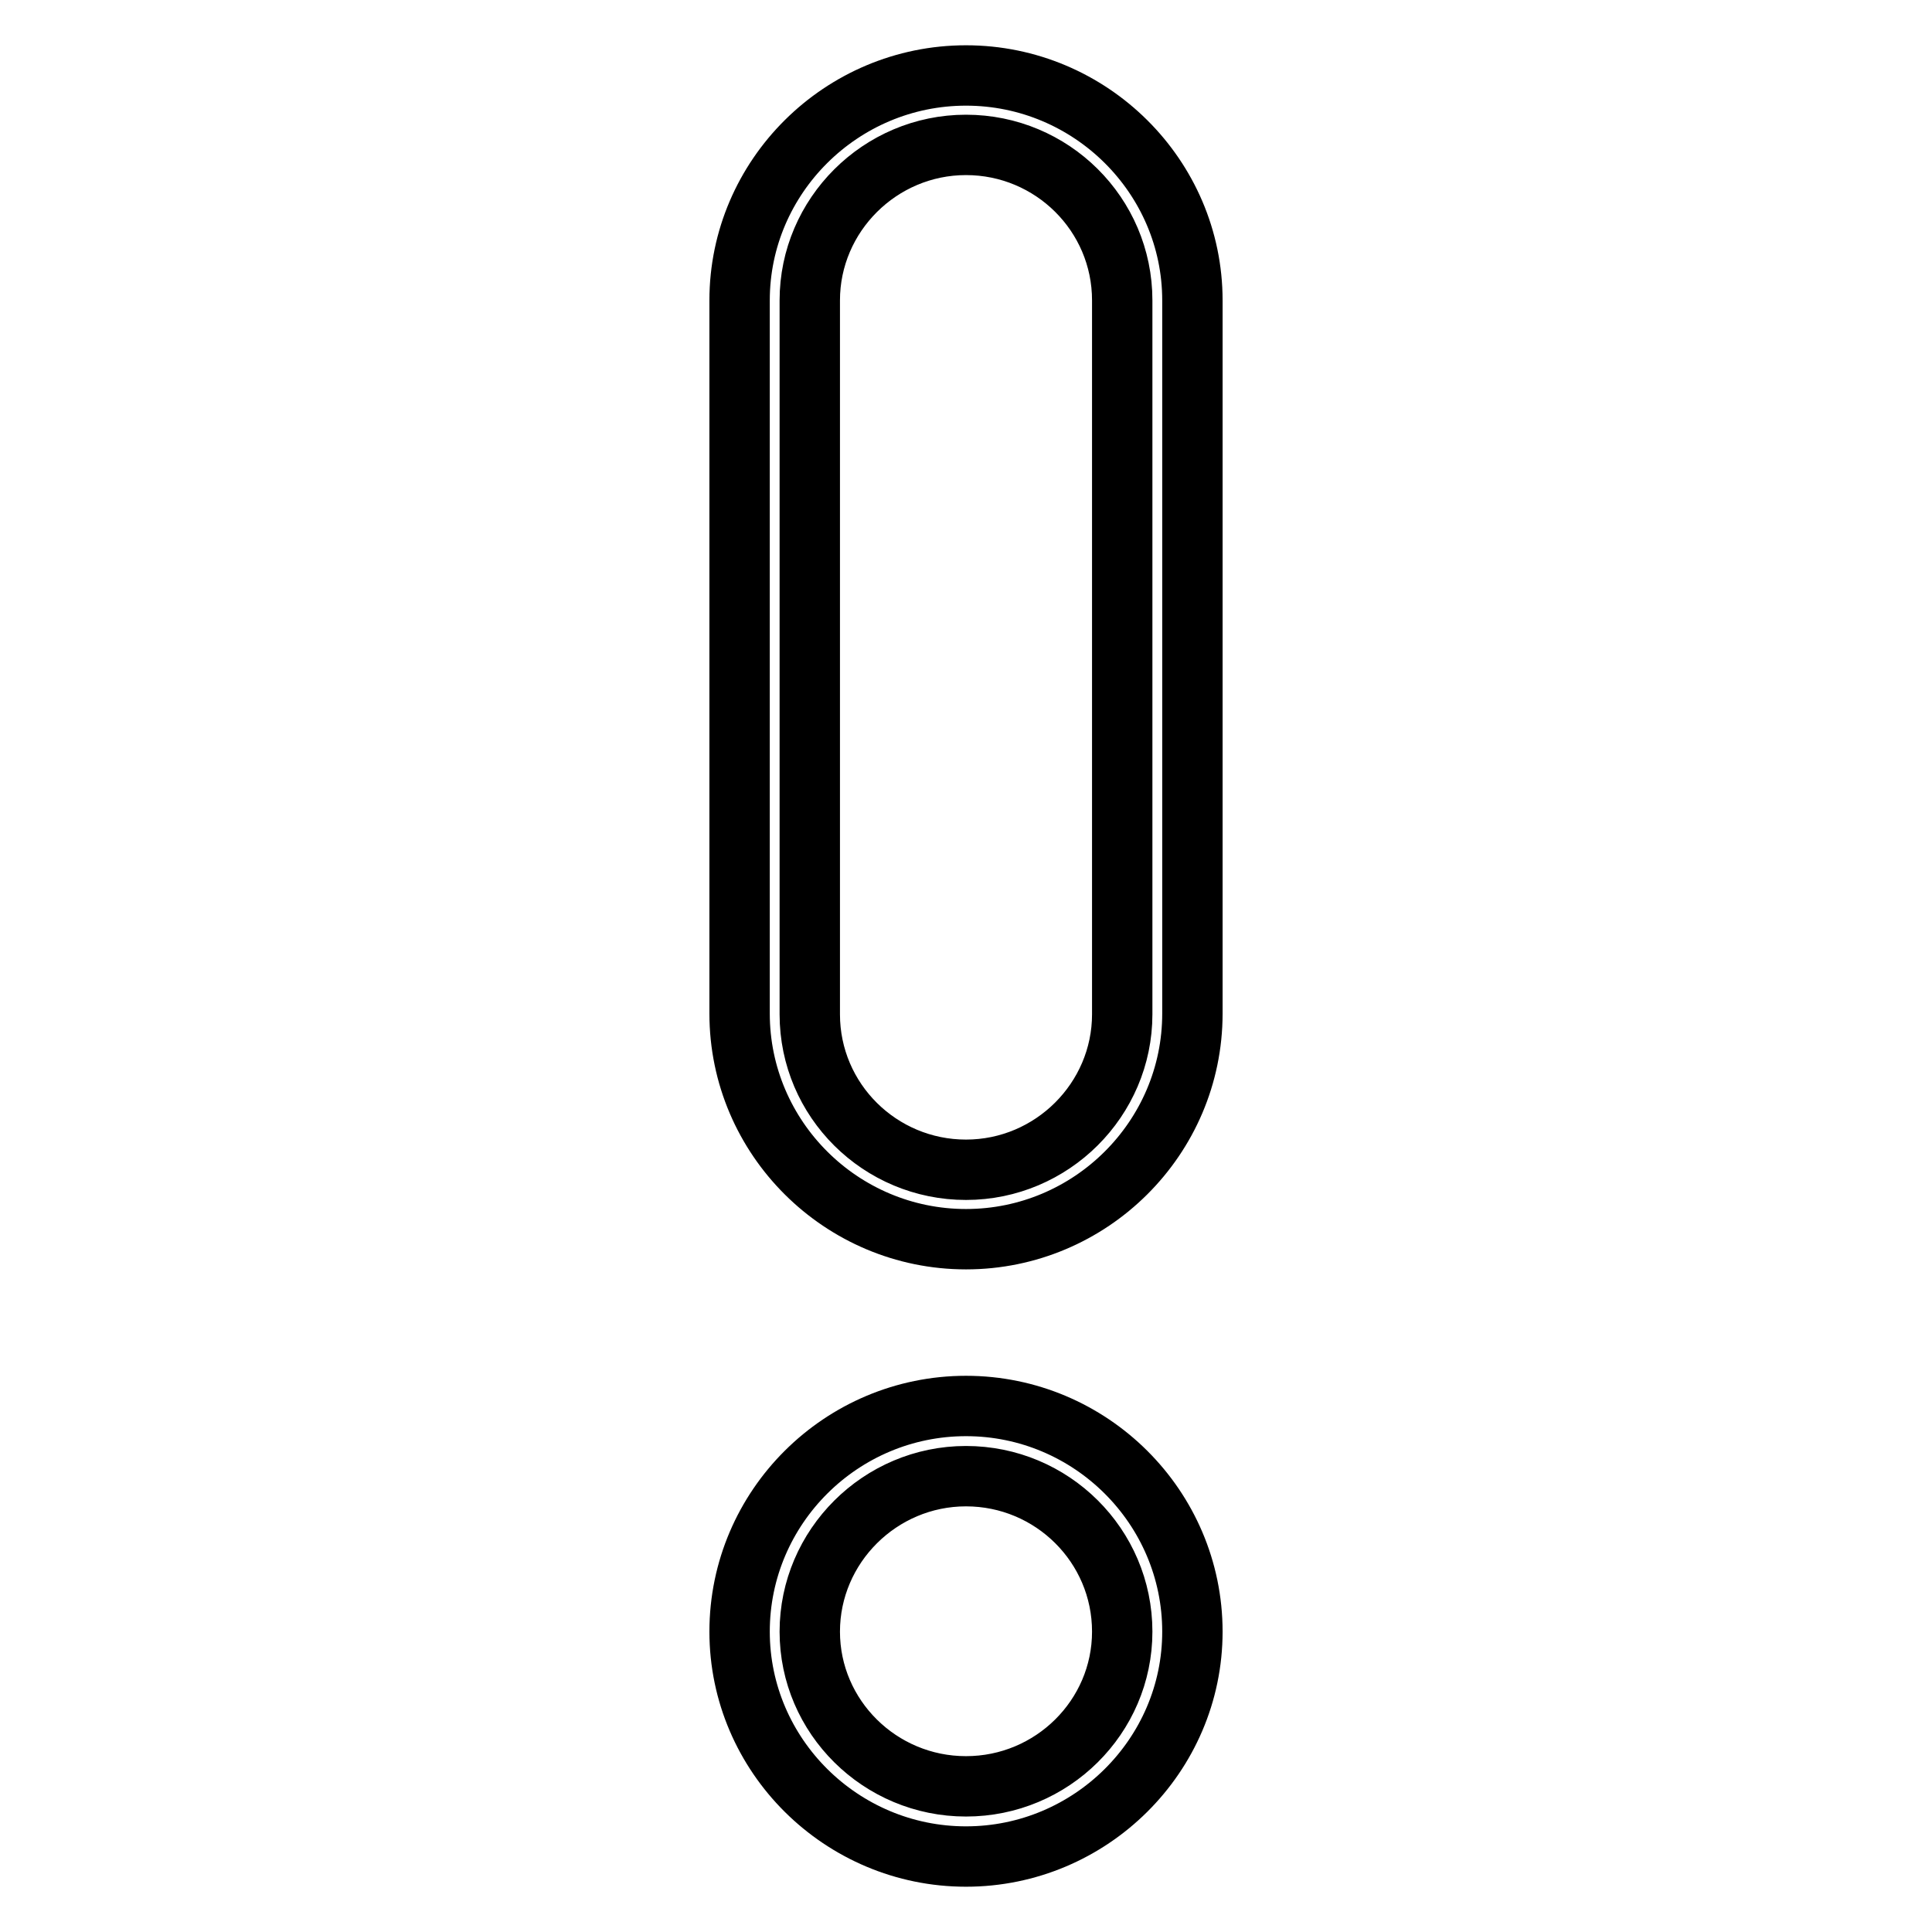<?xml version="1.0" encoding="utf-8"?>
<!-- Svg Vector Icons : http://www.onlinewebfonts.com/icon -->
<!DOCTYPE svg PUBLIC "-//W3C//DTD SVG 1.1//EN" "http://www.w3.org/Graphics/SVG/1.1/DTD/svg11.dtd">
<svg version="1.1" xmlns="http://www.w3.org/2000/svg" xmlns:xlink="http://www.w3.org/1999/xlink" x="0px" y="0px" viewBox="0 0 256 256" enable-background="new 0 0 256 256" xml:space="preserve">
<g> <path stroke-width="8" fill-opacity="0" stroke="#000000"  d="M128,186.3c-16.5,0-30,13.4-30,29.9c0,16.4,13.5,29.8,30,29.8s30-13.4,30-29.8 C158,199.7,144.5,186.3,128,186.3z M128,236.7c-11.4,0-20.7-9.2-20.7-20.5c0-11.3,9.3-20.6,20.7-20.6c11.4,0,20.7,9.2,20.7,20.6 C148.7,227.5,139.4,236.7,128,236.7z M128,10c-16.5,0-30,13.4-30,29.8v94.5c0,16.5,13.5,29.9,30,29.9s30-13.4,30-29.9V39.8 C158,23.4,144.5,10,128,10z M148.7,134.4c0,11.3-9.3,20.6-20.7,20.6c-11.4,0-20.7-9.2-20.7-20.6V39.8c0-11.3,9.3-20.6,20.7-20.6 c11.4,0,20.7,9.2,20.7,20.6V134.4z"/></g>
</svg>